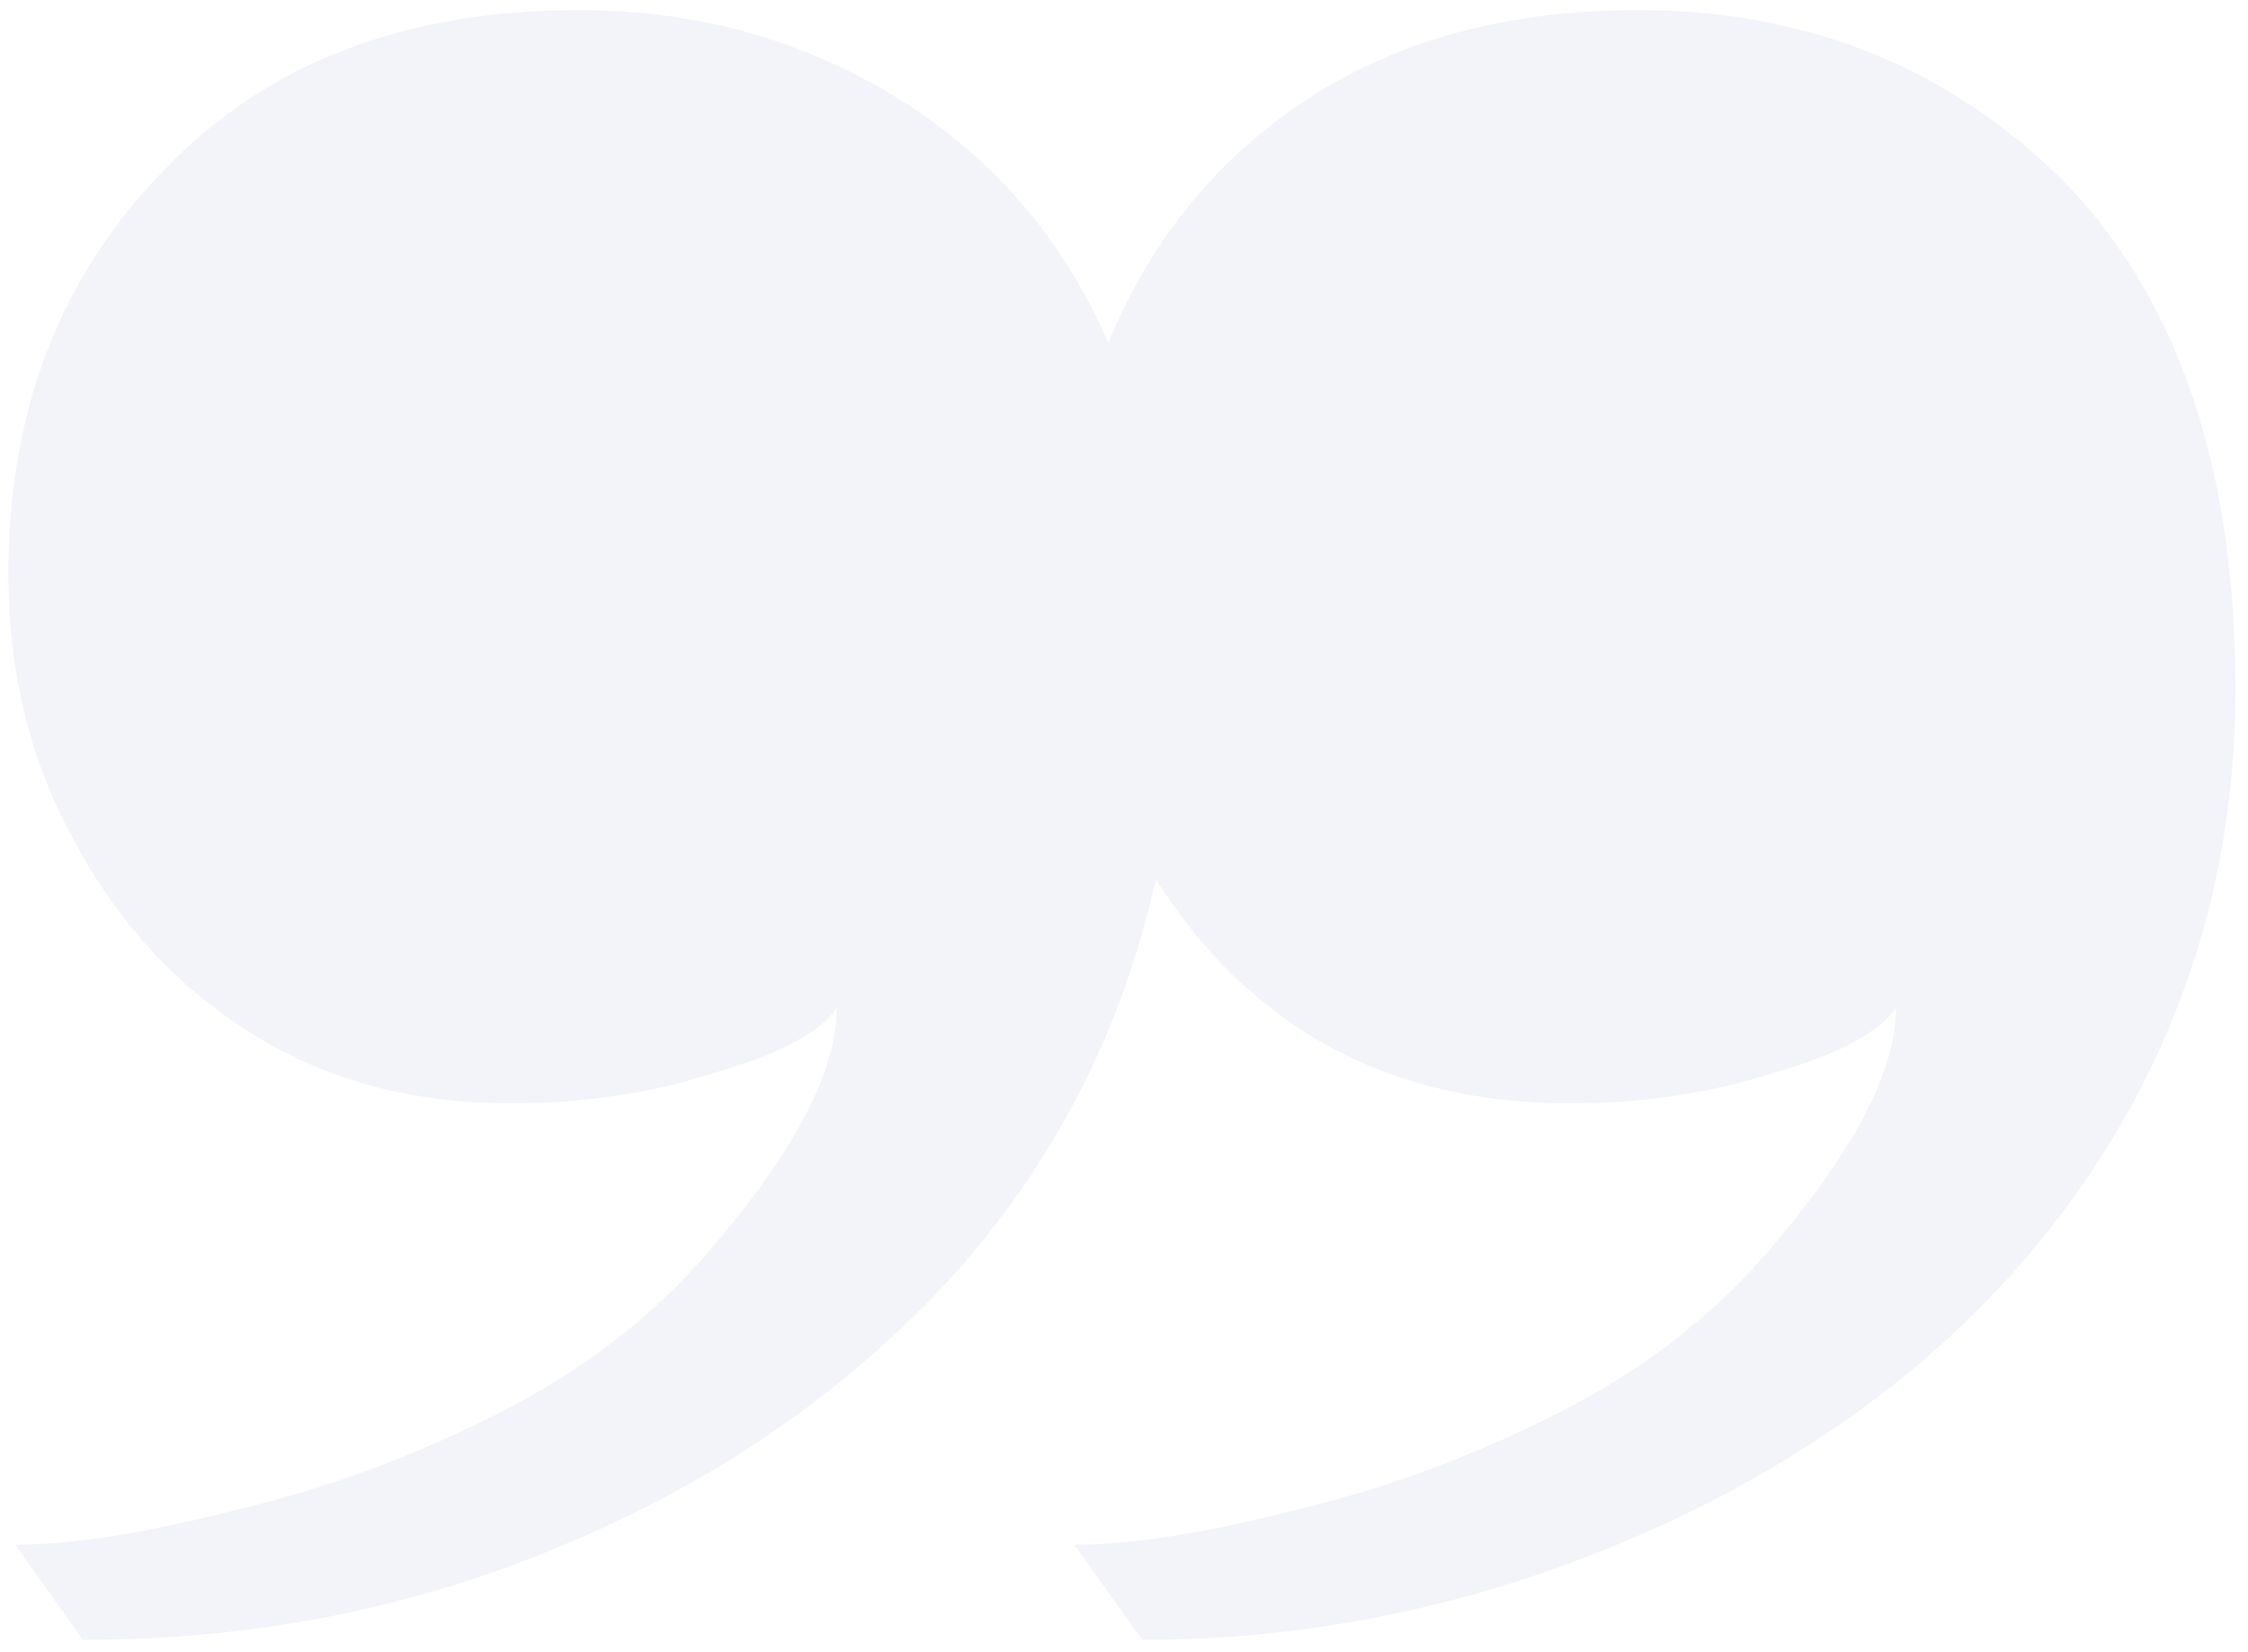 <svg fill="none" height="72" viewBox="0 0 98 72" width="98" xmlns="http://www.w3.org/2000/svg"><path d="m71.404.44c7.4 0 13.616 2.516 18.648 7.548 4.933 5.131 7.4 12.481 7.4 22.052 0 7.597-2.023 14.504-6.068 20.72-4.144 6.315-10.015 11.347-17.612 15.096-7.696 3.749-15.688 5.624-23.976 5.624l-2.96-4.144c2.467 0 5.624-.493 9.472-1.48 3.848-.888 7.647-2.269 11.396-4.144s6.857-4.243 9.324-7.104c3.749-4.341 5.624-7.893 5.624-10.656-.789 1.085-2.565 2.023-5.328 2.812-2.763.888-5.723 1.332-8.88 1.332-7.893 0-13.912-3.256-18.056-9.768-1.48 6.611-4.44 12.383-8.88 17.316-4.539 4.933-10.064 8.781-16.576 11.544-6.611 2.861-13.715 4.292-21.312 4.292l-2.96-4.144c2.467 0 5.624-.493 9.472-1.48 3.848-.888 7.647-2.269 11.396-4.144s6.857-4.243 9.324-7.104c3.749-4.341 5.624-7.893 5.624-10.656-.789 1.085-2.565 2.023-5.328 2.812-2.763.888-5.723 1.332-8.88 1.332-4.341 0-8.14-1.036-11.396-3.108-3.256-2.072-5.821-4.884-7.696-8.436-1.875-3.453-2.812-7.301-2.812-11.544 0-7.104 2.269-12.975 6.808-17.612 4.44-4.637 10.459-6.956 18.056-6.956 5.131 0 9.768 1.283 13.912 3.848 4.144 2.565 7.203 6.117 9.176 10.656 1.875-4.539 4.785-8.091 8.732-10.656 3.947-2.565 8.732-3.848 14.356-3.848z" fill="#070191" fill-opacity=".05"/></svg>